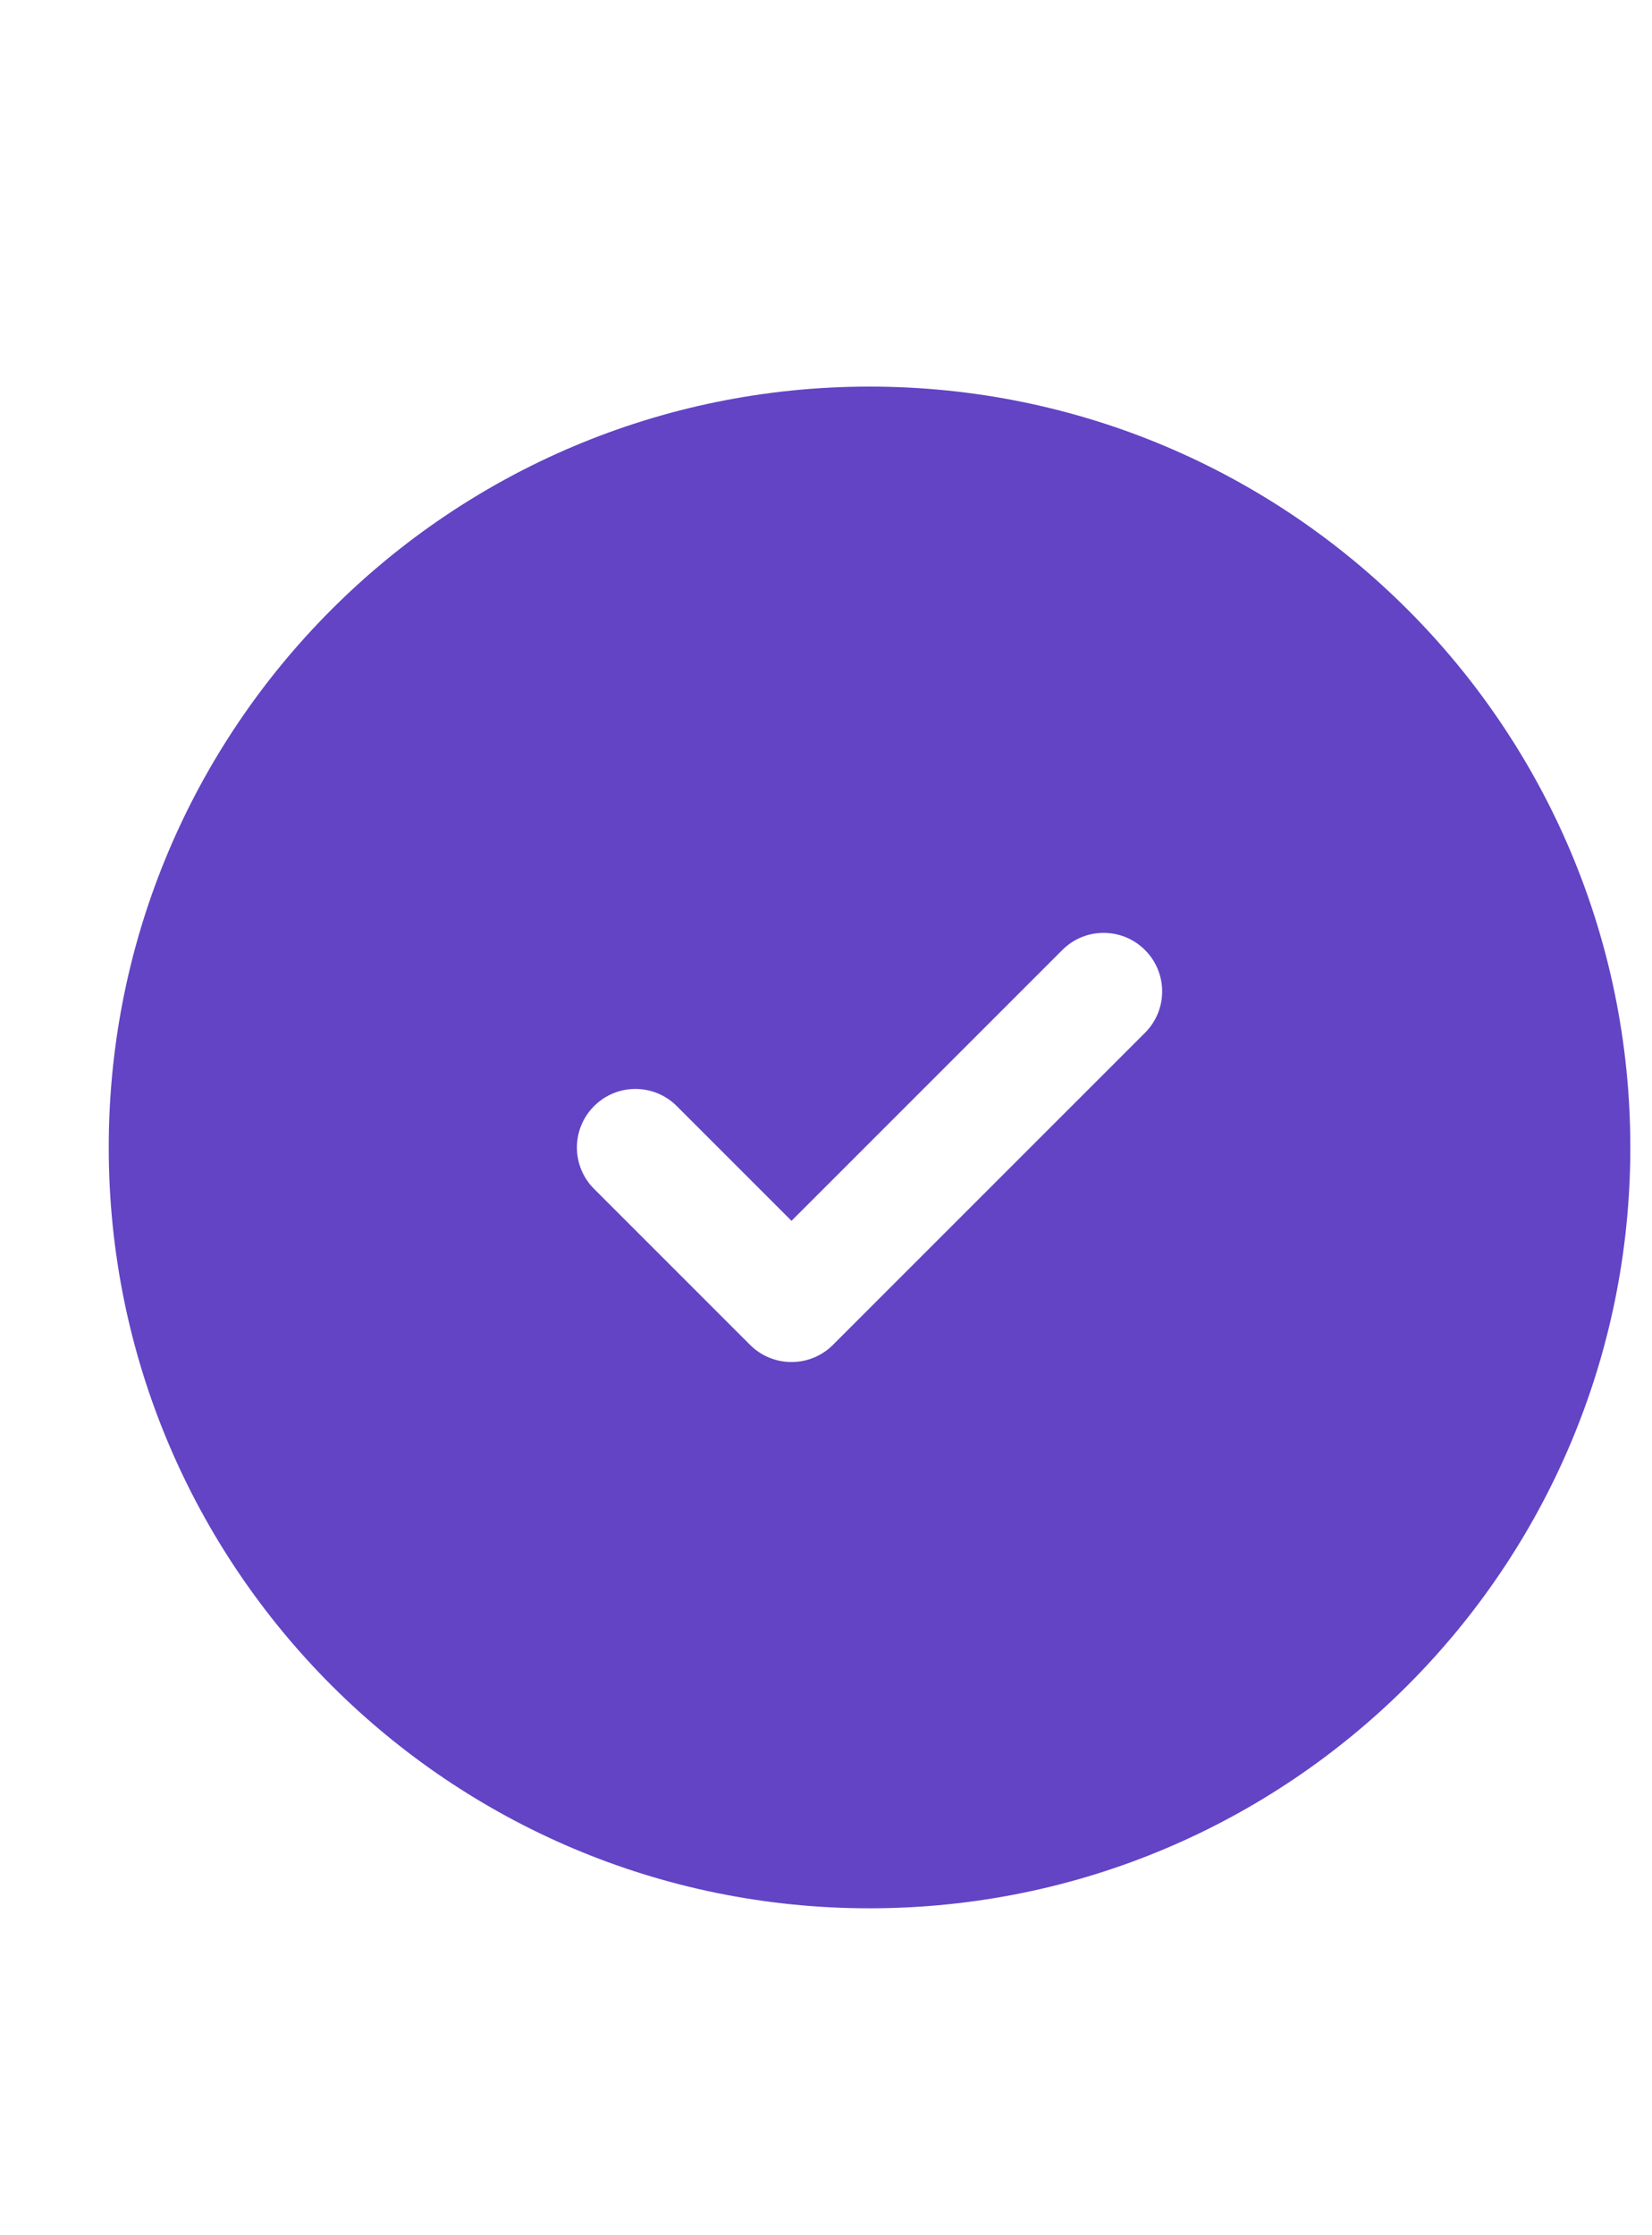 <svg width="17" height="23" viewBox="0 0 17 23" fill="none" xmlns="http://www.w3.org/2000/svg">
<path fill-rule="evenodd" clip-rule="evenodd" d="M8.948 19.636C13.272 19.636 16.777 16.131 16.777 11.807C16.777 7.484 13.272 3.978 8.948 3.978C4.624 3.978 1.119 7.484 1.119 11.807C1.119 16.131 4.624 19.636 8.948 19.636ZM11.783 10.627C12.018 10.392 12.018 10.011 11.783 9.776C11.548 9.54 11.166 9.54 10.931 9.776L8.145 12.562L6.965 11.382C6.73 11.146 6.348 11.146 6.113 11.382C5.878 11.617 5.878 11.998 6.113 12.233L7.719 13.839C7.832 13.952 7.985 14.015 8.145 14.015C8.305 14.015 8.458 13.952 8.571 13.839L11.783 10.627Z" fill="#6244c5"/>
</svg>
